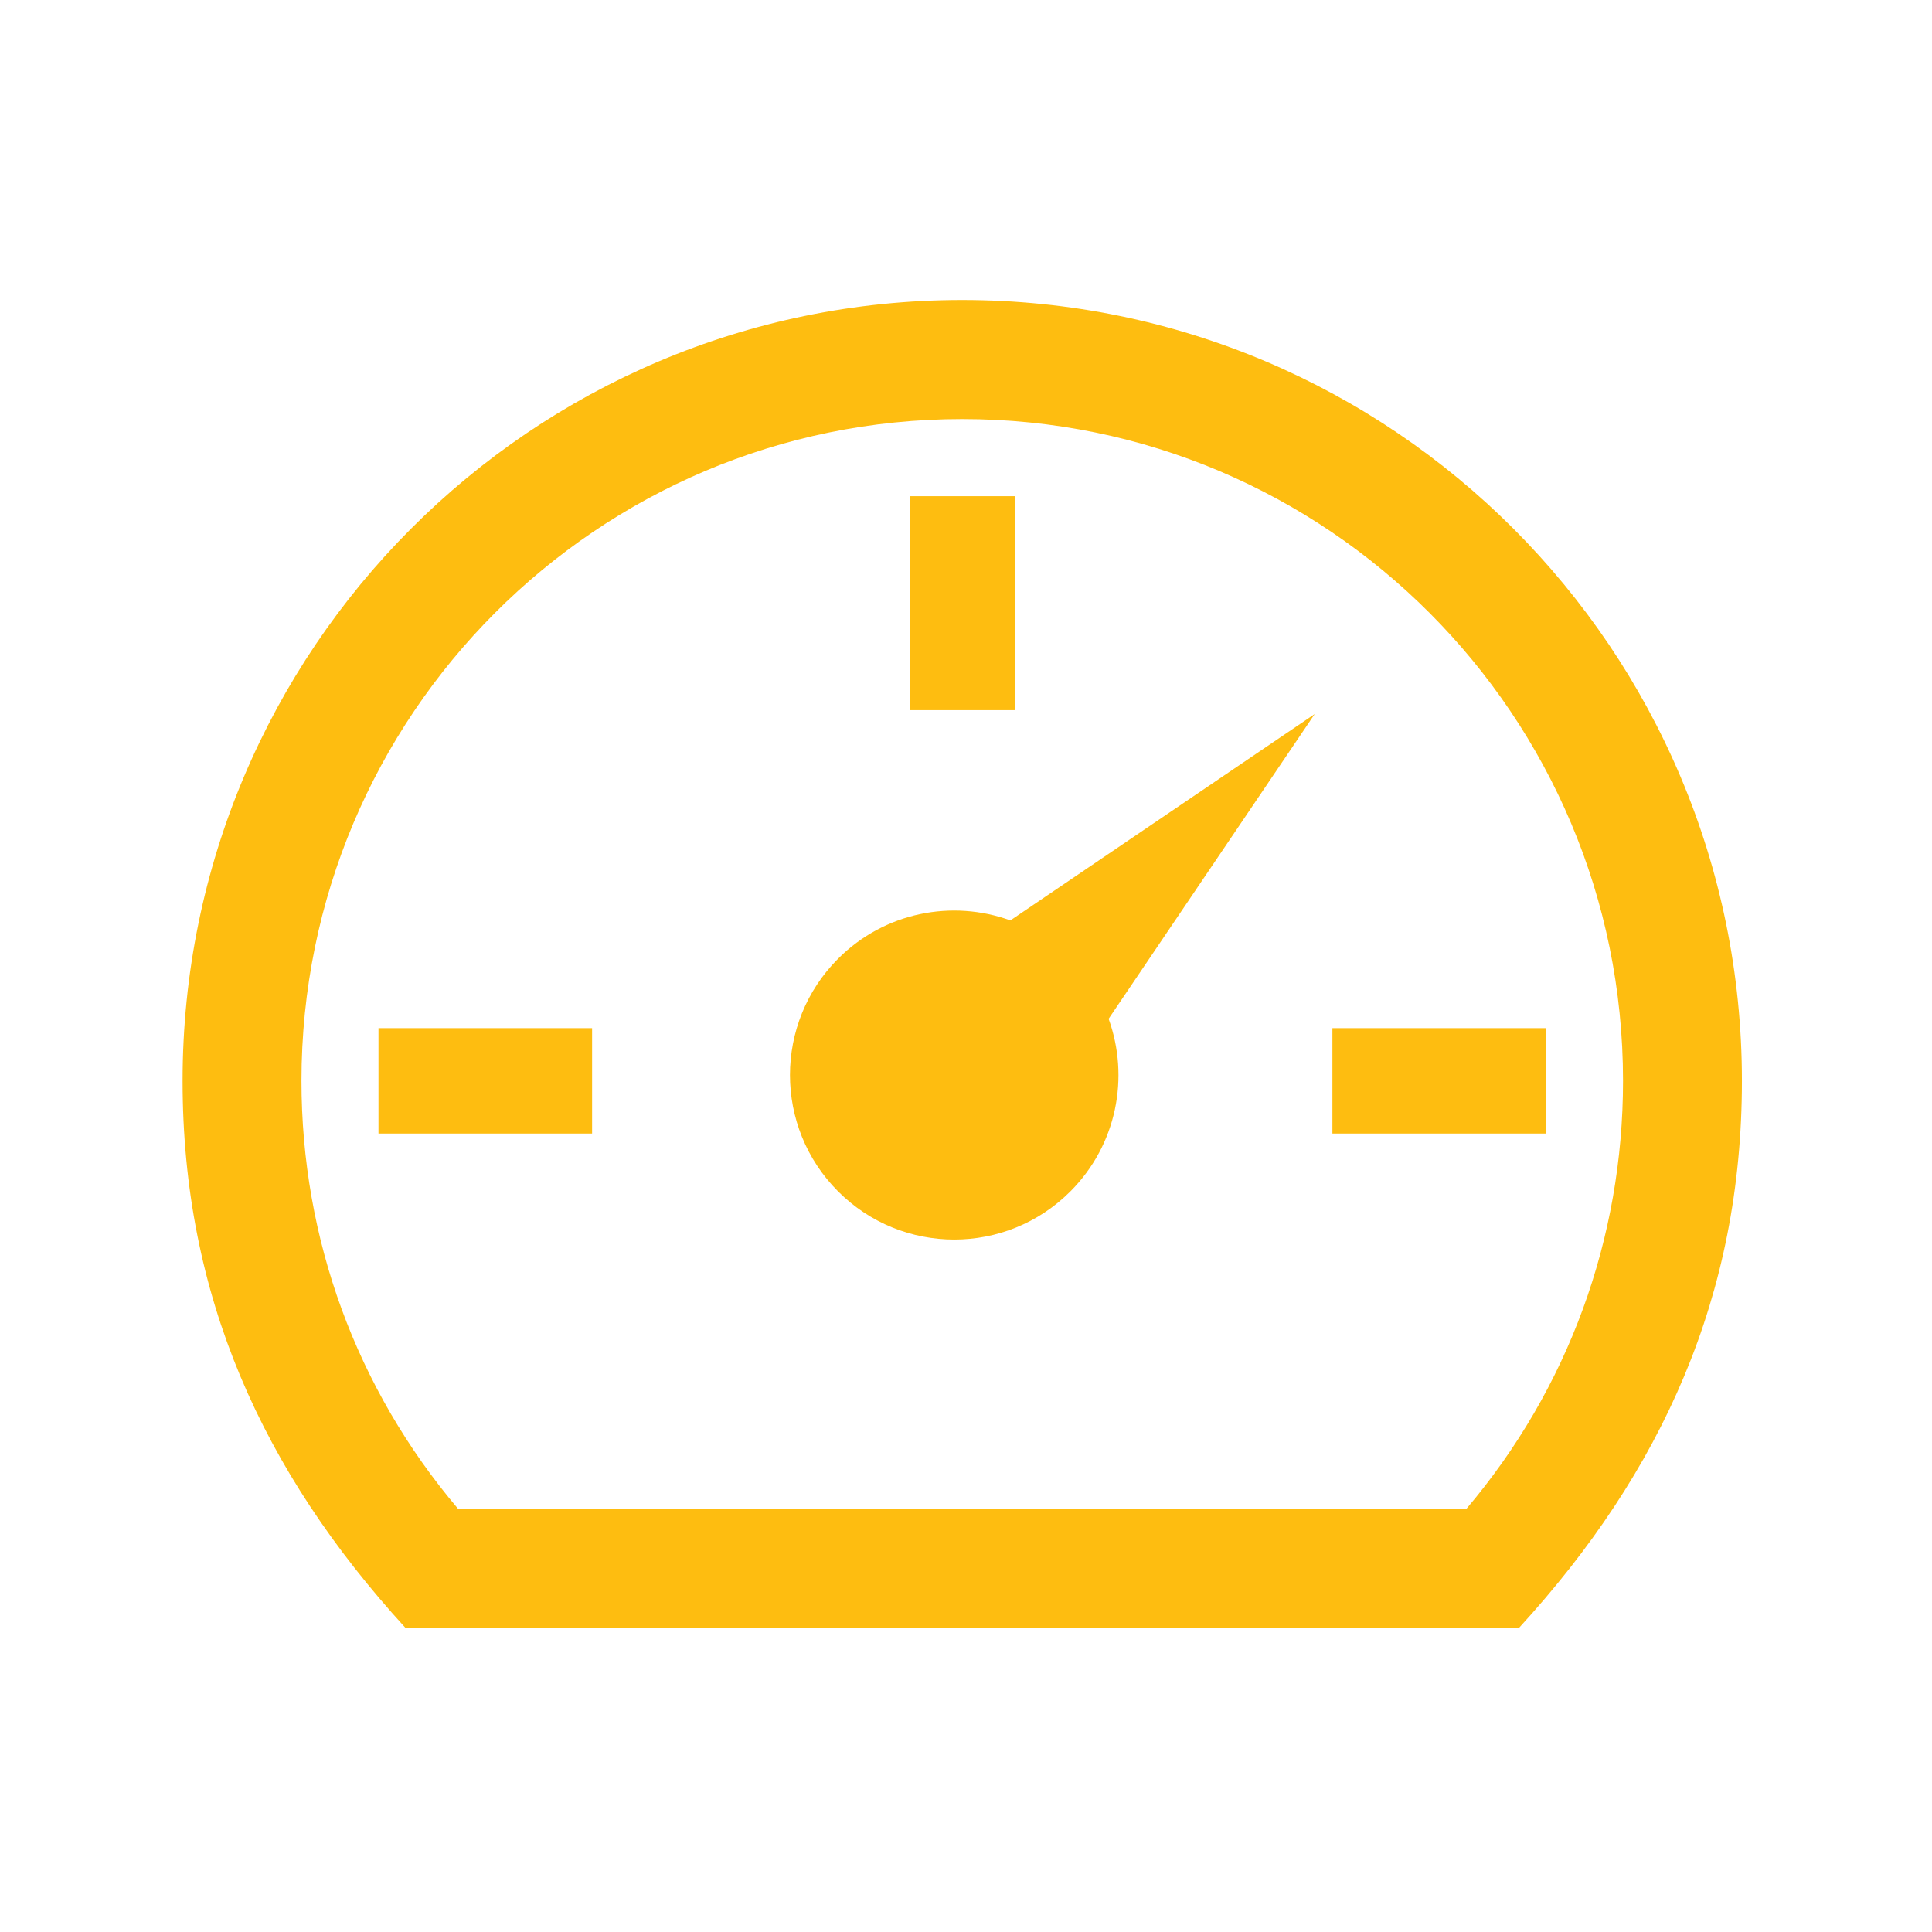 <?xml version="1.0" encoding="UTF-8" standalone="no"?>
<!DOCTYPE svg PUBLIC "-//W3C//DTD SVG 1.1//EN" "http://www.w3.org/Graphics/SVG/1.1/DTD/svg11.dtd">
<svg width="100%" height="100%" viewBox="0 0 80 80" version="1.1" xmlns="http://www.w3.org/2000/svg" xmlns:xlink="http://www.w3.org/1999/xlink" xml:space="preserve" xmlns:serif="http://www.serif.com/" style="fill-rule:evenodd;clip-rule:evenodd;stroke-linejoin:round;stroke-miterlimit:2;">
    <g transform="matrix(1,0,0,1,-338.6,0)">
        <g id="Artboard1" transform="matrix(0.085,0,0,0.13,334.165,-1.694)">
            <rect x="52" y="13" width="938" height="614" style="fill:none;"/>
            <g transform="matrix(0.959,0,0,0.628,114.963,54.208)">
                <path d="M423.33,86.59C642.01,86.59 819.38,263.96 819.38,482.64C819.38,591.41 778.96,680.71 706.15,760.09L140.5,760.09C67.7,680.58 27.28,591.52 27.28,482.64C27.28,263.96 204.65,86.59 423.33,86.59ZM497.68,451.17C508.38,480.69 501.93,515.04 478.26,538.7C445.68,571.28 392.85,571.28 360.26,538.7C327.67,506.11 327.67,453.28 360.26,420.69C383.93,397.02 418.27,390.57 447.78,401.27L602.36,296.6L497.68,451.17ZM447.68,451.27C462.79,466.38 462.79,490.87 447.68,505.98C432.57,521.08 408.09,521.08 392.97,505.98C377.87,490.87 377.87,466.38 392.97,451.27C408.09,436.16 432.57,436.16 447.68,451.27ZM719.87,455.91L719.87,509.37L611.36,509.37L611.36,455.91L719.87,455.91ZM126.79,509.37L126.79,455.91L235.3,455.91L235.3,509.37L126.79,509.37ZM396.6,186.1L450.06,186.1L450.06,294.61L396.6,294.61L396.6,186.1ZM423.33,146.98C237.93,146.98 87.67,297.24 87.67,482.64C87.67,562.62 115.46,638.73 167.22,699.7L679.44,699.7C731.2,638.73 758.99,562.62 758.99,482.64C758.99,297.24 608.73,146.98 423.33,146.98Z" style="fill:rgb(254,189,16);fill-rule:nonzero;"/>
            </g>
        </g>
    </g>
</svg>

